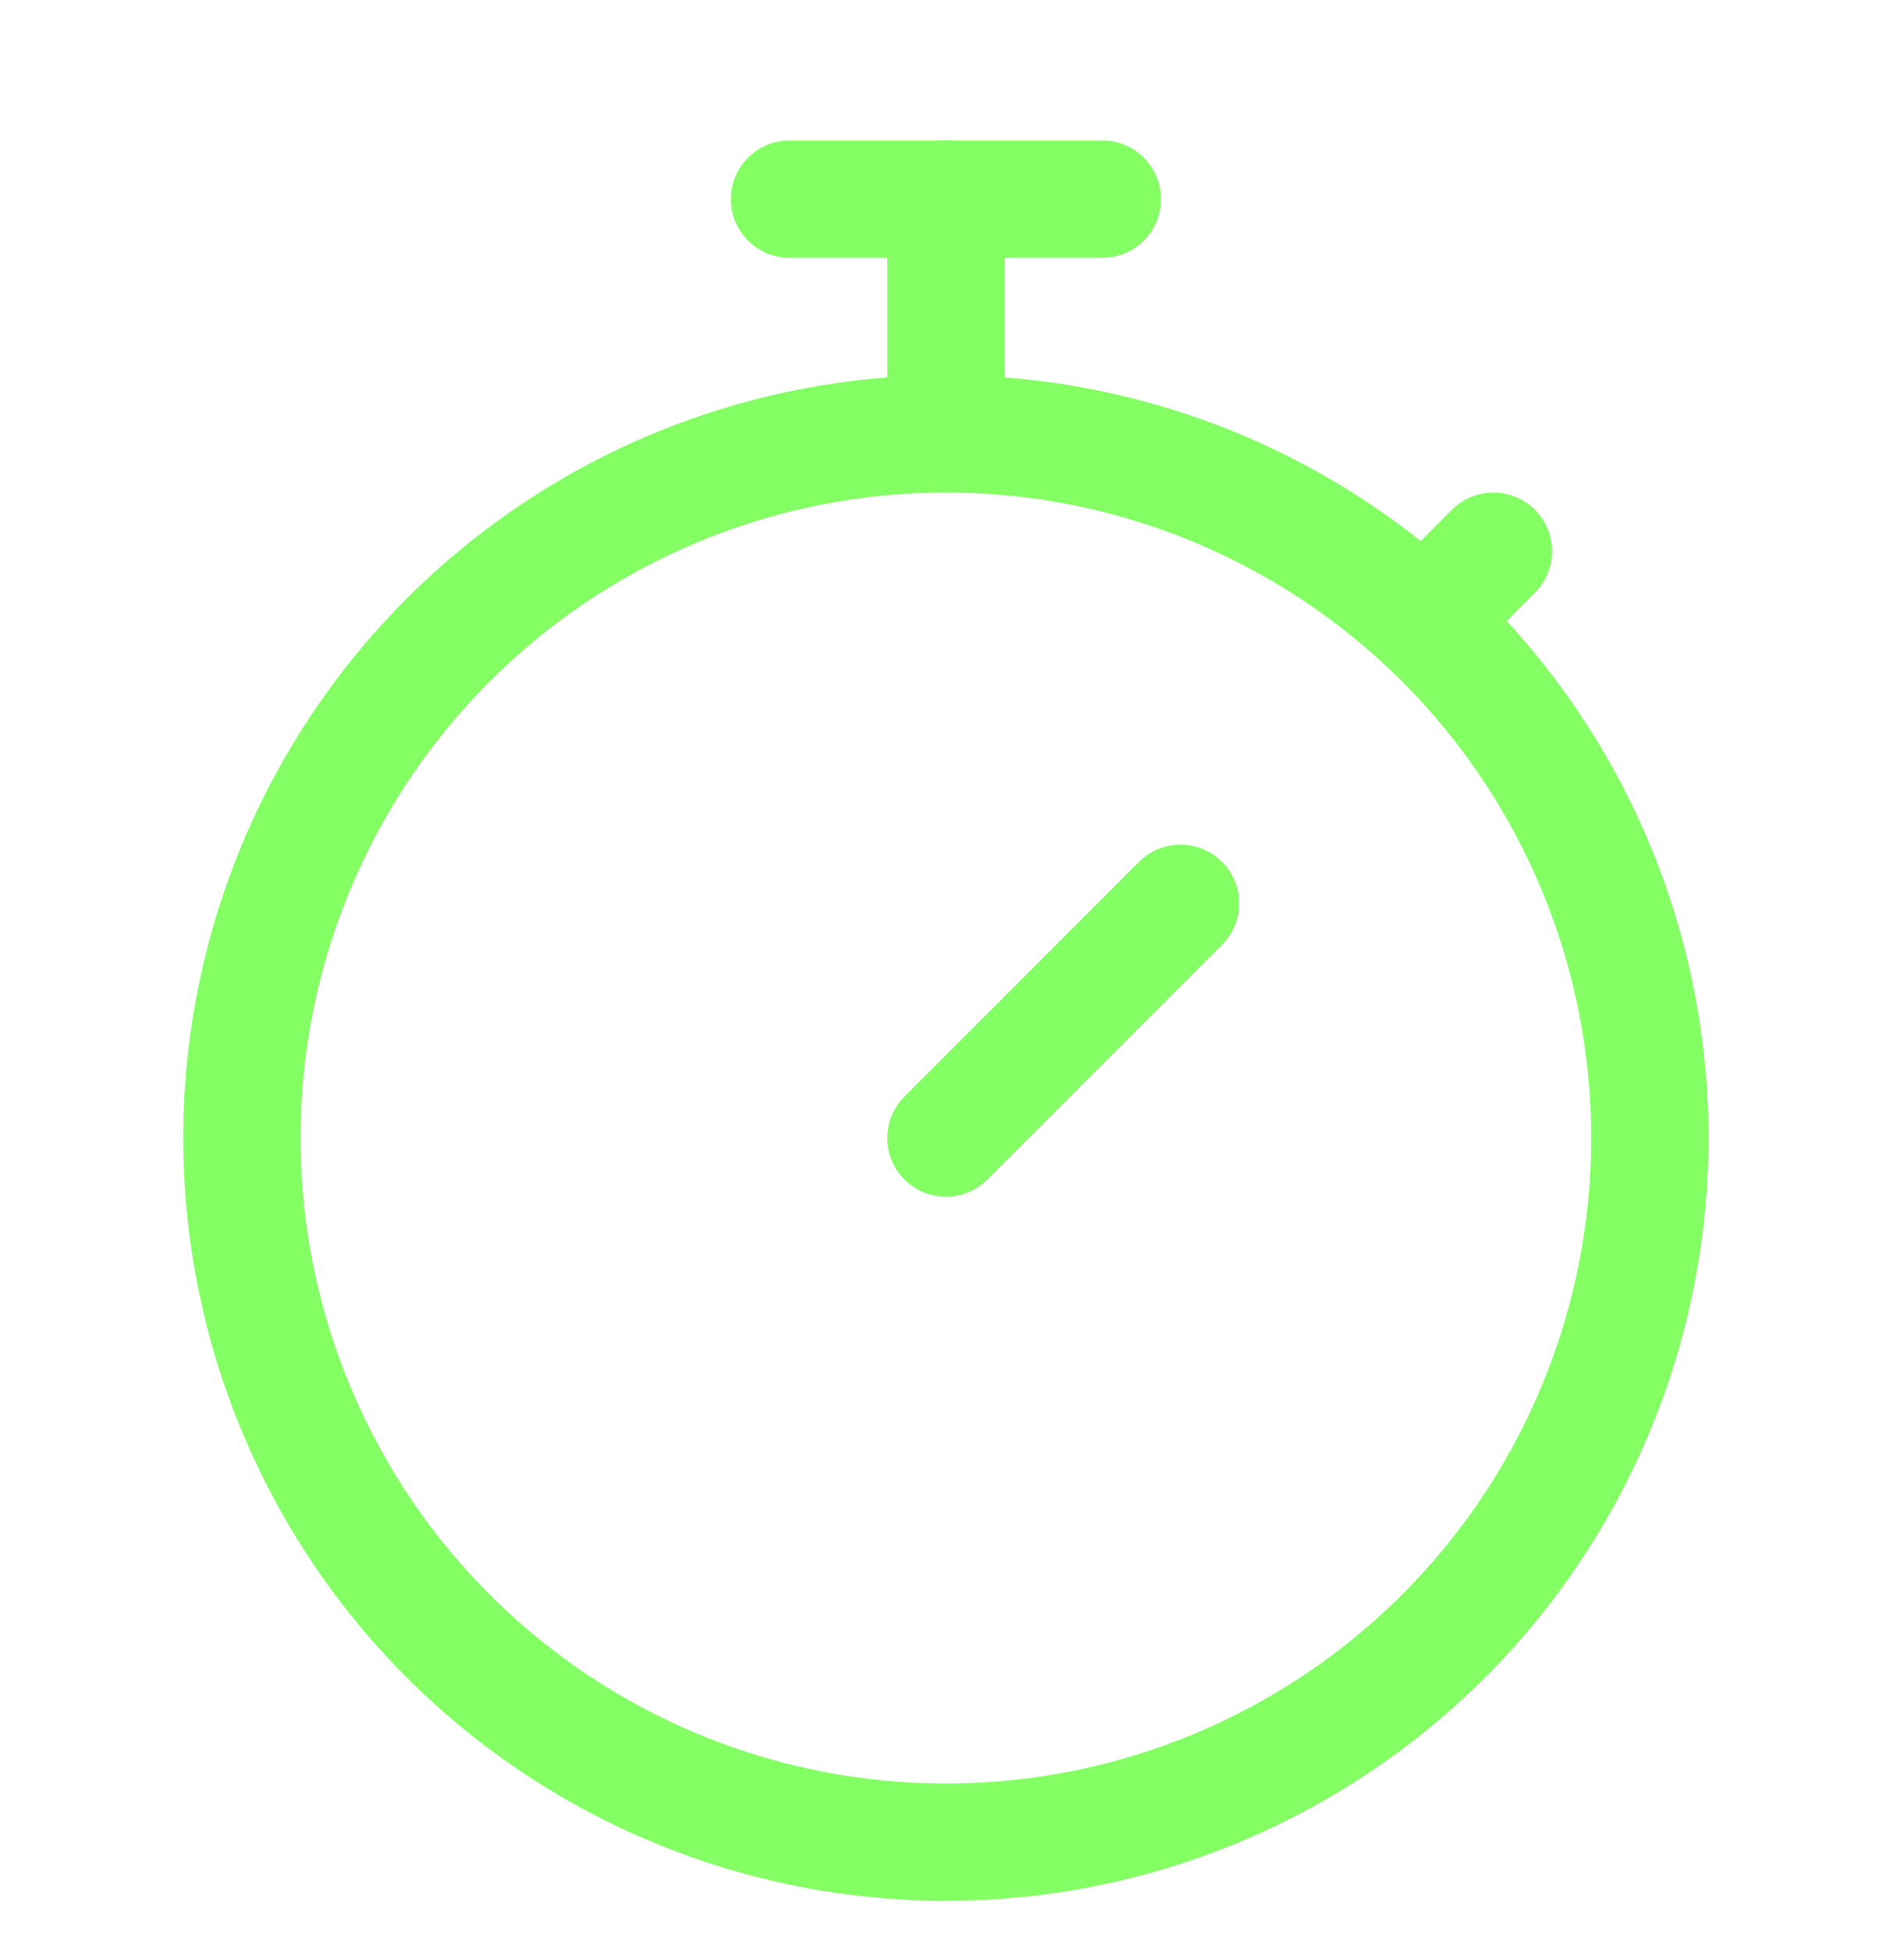 <svg width="41" height="42" viewBox="0 0 41 42" fill="none" xmlns="http://www.w3.org/2000/svg">
<circle cx="20.368" cy="24.499" r="15.159" stroke="#83FF64" stroke-width="2.526"/>
<path d="M17 4.287H23.737" stroke="#83FF64" stroke-width="2.526" stroke-linecap="round"/>
<path d="M20.368 4.287L20.368 9.34" stroke="#83FF64" stroke-width="2.526" stroke-linecap="round"/>
<path d="M20.368 24.499L25.421 19.446" stroke="#83FF64" stroke-width="2.526" stroke-linecap="round"/>
<path d="M31.316 12.709L32.158 11.867" stroke="#83FF64" stroke-width="2.526" stroke-linecap="round"/>
</svg>
